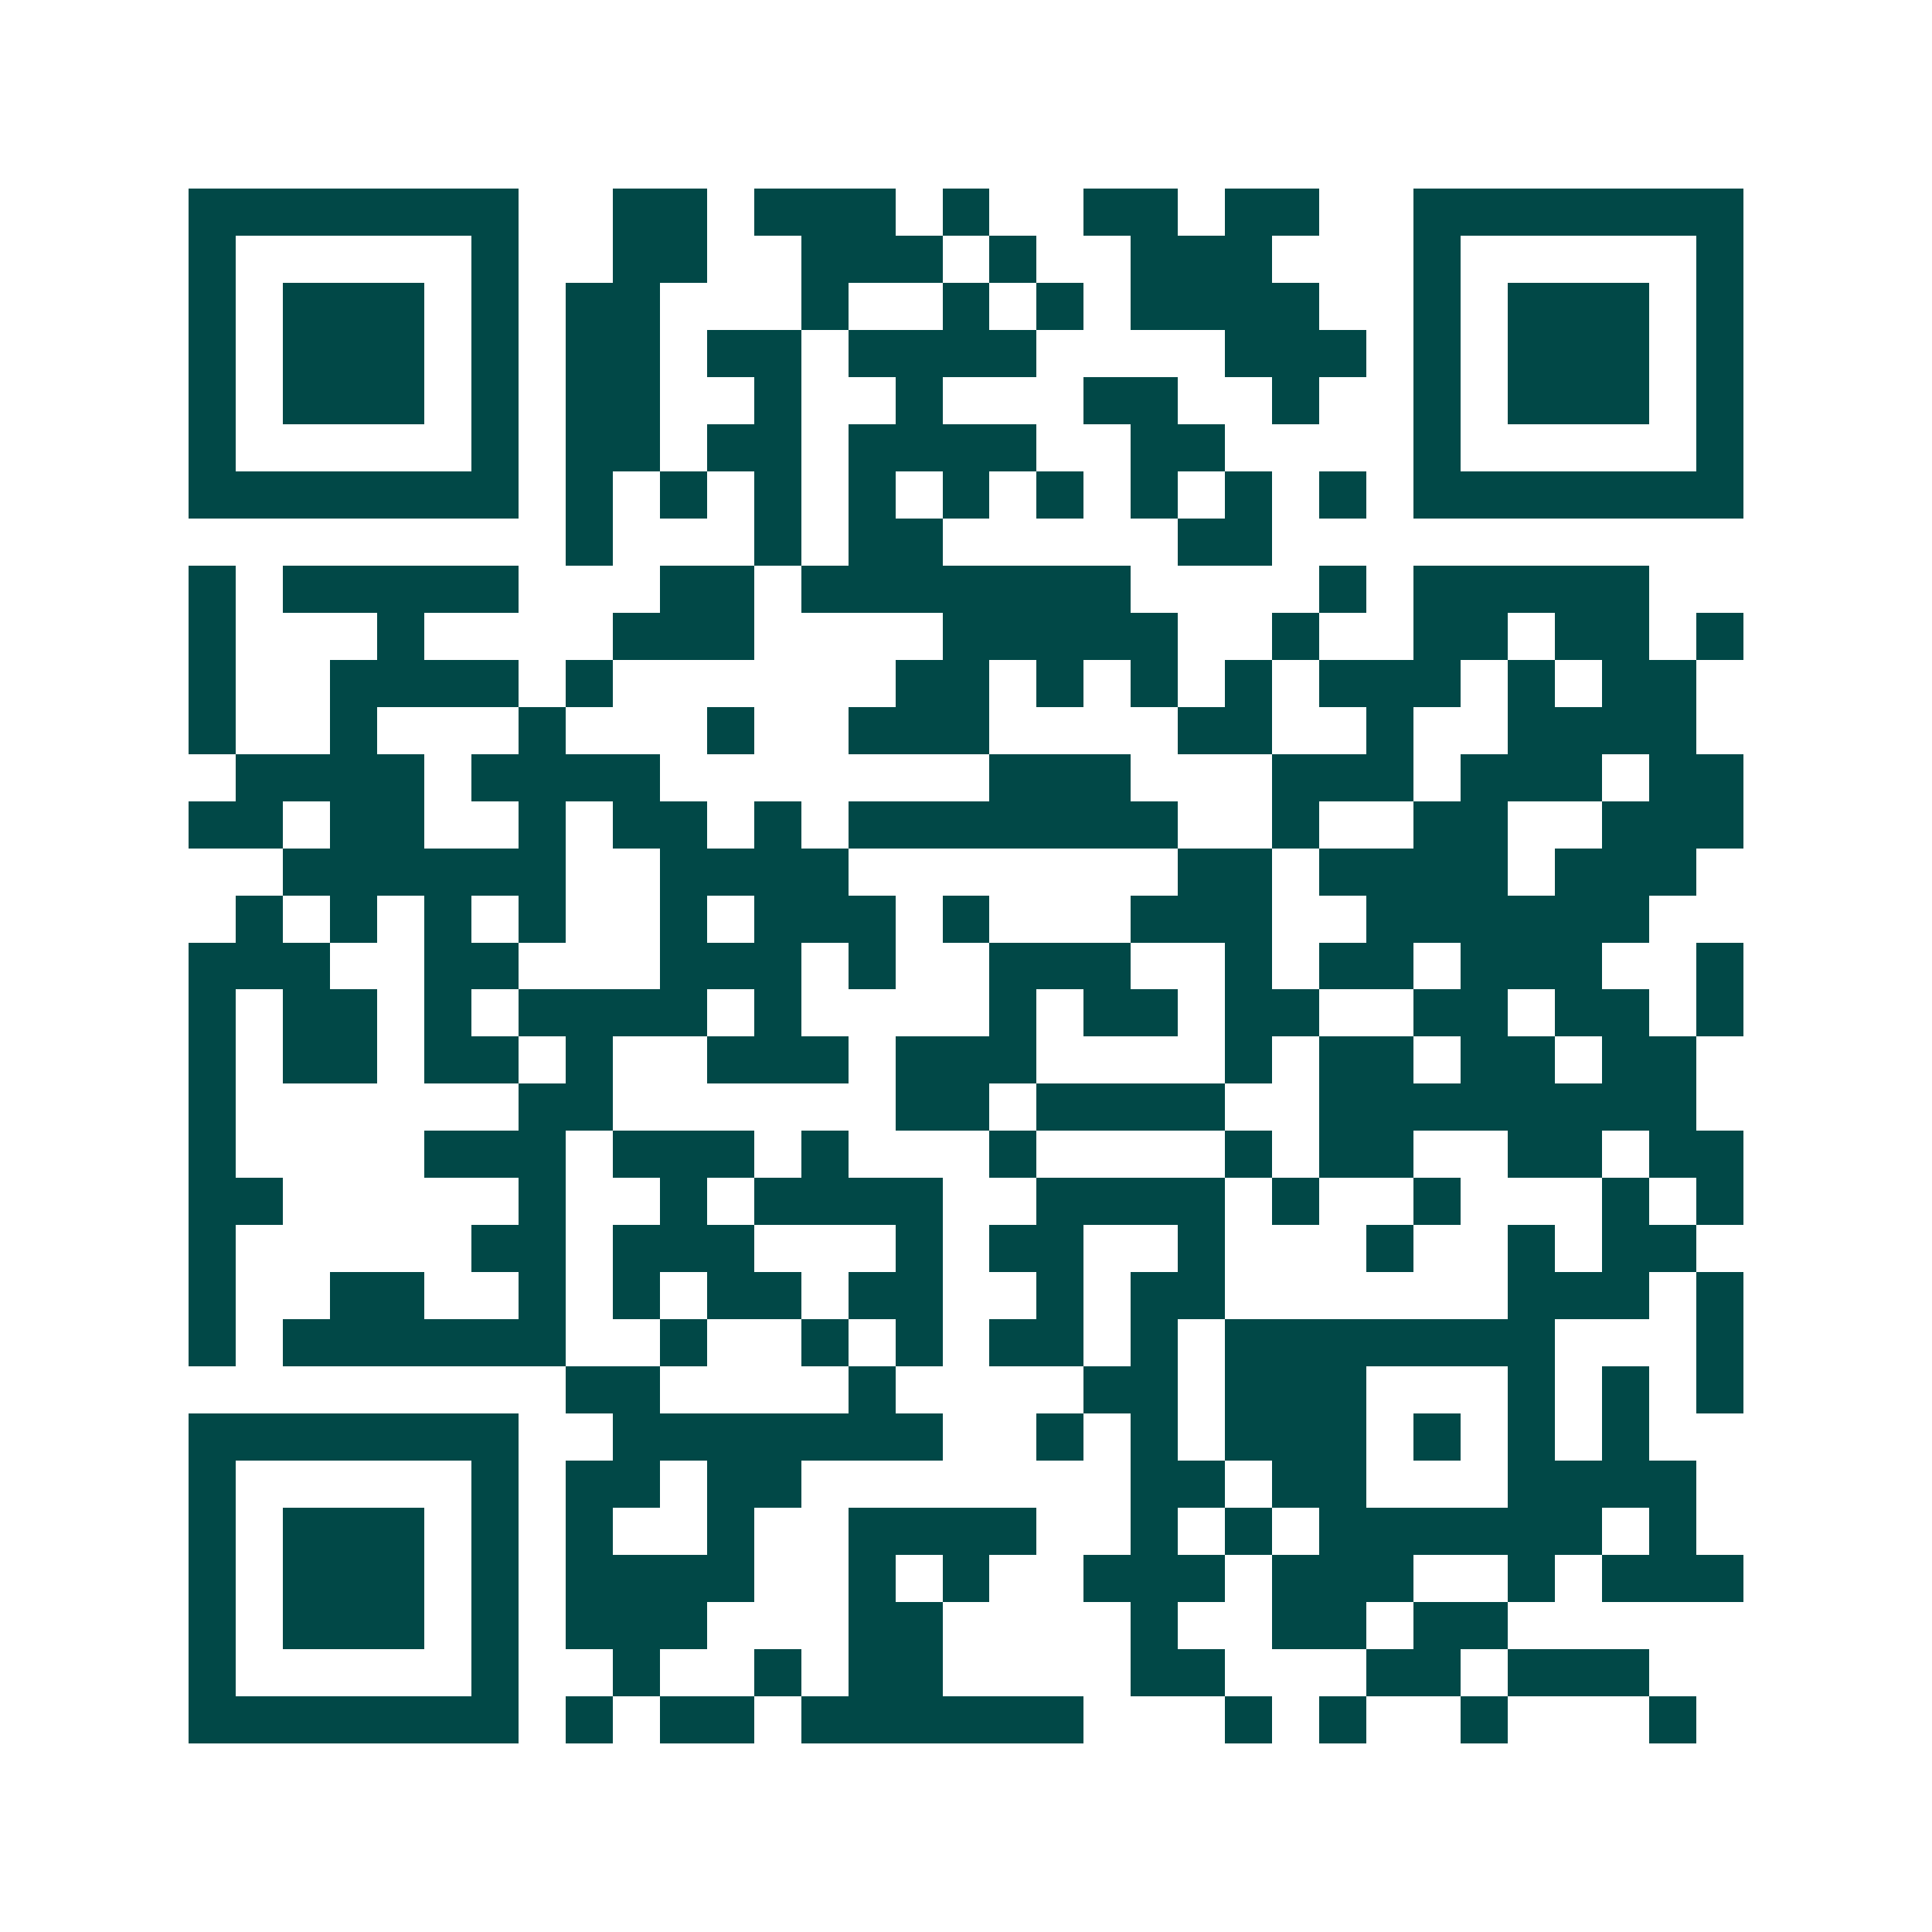 <svg xmlns="http://www.w3.org/2000/svg" width="200" height="200" viewBox="0 0 41 41" shape-rendering="crispEdges"><path fill="#ffffff" d="M0 0h41v41H0z"/><path stroke="#014847" d="M4 4.5h7m2 0h2m1 0h3m1 0h1m2 0h2m1 0h2m2 0h7M4 5.5h1m5 0h1m2 0h2m2 0h3m1 0h1m2 0h3m3 0h1m5 0h1M4 6.5h1m1 0h3m1 0h1m1 0h2m3 0h1m2 0h1m1 0h1m1 0h4m2 0h1m1 0h3m1 0h1M4 7.5h1m1 0h3m1 0h1m1 0h2m1 0h2m1 0h4m4 0h3m1 0h1m1 0h3m1 0h1M4 8.5h1m1 0h3m1 0h1m1 0h2m2 0h1m2 0h1m3 0h2m2 0h1m2 0h1m1 0h3m1 0h1M4 9.5h1m5 0h1m1 0h2m1 0h2m1 0h4m2 0h2m4 0h1m5 0h1M4 10.5h7m1 0h1m1 0h1m1 0h1m1 0h1m1 0h1m1 0h1m1 0h1m1 0h1m1 0h1m1 0h7M12 11.5h1m3 0h1m1 0h2m5 0h2M4 12.5h1m1 0h5m3 0h2m1 0h7m4 0h1m1 0h5M4 13.5h1m3 0h1m4 0h3m4 0h5m2 0h1m2 0h2m1 0h2m1 0h1M4 14.5h1m2 0h4m1 0h1m6 0h2m1 0h1m1 0h1m1 0h1m1 0h3m1 0h1m1 0h2M4 15.5h1m2 0h1m3 0h1m3 0h1m2 0h3m4 0h2m2 0h1m2 0h4M5 16.5h4m1 0h4m7 0h3m3 0h3m1 0h3m1 0h2M4 17.5h2m1 0h2m2 0h1m1 0h2m1 0h1m1 0h7m2 0h1m2 0h2m2 0h3M6 18.5h6m2 0h4m7 0h2m1 0h4m1 0h3M5 19.5h1m1 0h1m1 0h1m1 0h1m2 0h1m1 0h3m1 0h1m3 0h3m2 0h6M4 20.5h3m2 0h2m3 0h3m1 0h1m2 0h3m2 0h1m1 0h2m1 0h3m2 0h1M4 21.5h1m1 0h2m1 0h1m1 0h4m1 0h1m4 0h1m1 0h2m1 0h2m2 0h2m1 0h2m1 0h1M4 22.5h1m1 0h2m1 0h2m1 0h1m2 0h3m1 0h3m4 0h1m1 0h2m1 0h2m1 0h2M4 23.5h1m6 0h2m6 0h2m1 0h4m2 0h8M4 24.5h1m4 0h3m1 0h3m1 0h1m3 0h1m4 0h1m1 0h2m2 0h2m1 0h2M4 25.5h2m5 0h1m2 0h1m1 0h4m2 0h4m1 0h1m2 0h1m3 0h1m1 0h1M4 26.5h1m5 0h2m1 0h3m3 0h1m1 0h2m2 0h1m3 0h1m2 0h1m1 0h2M4 27.5h1m2 0h2m2 0h1m1 0h1m1 0h2m1 0h2m2 0h1m1 0h2m6 0h3m1 0h1M4 28.5h1m1 0h6m2 0h1m2 0h1m1 0h1m1 0h2m1 0h1m1 0h7m3 0h1M12 29.5h2m4 0h1m4 0h2m1 0h3m3 0h1m1 0h1m1 0h1M4 30.5h7m2 0h7m2 0h1m1 0h1m1 0h3m1 0h1m1 0h1m1 0h1M4 31.5h1m5 0h1m1 0h2m1 0h2m7 0h2m1 0h2m3 0h4M4 32.5h1m1 0h3m1 0h1m1 0h1m2 0h1m2 0h4m2 0h1m1 0h1m1 0h6m1 0h1M4 33.5h1m1 0h3m1 0h1m1 0h4m2 0h1m1 0h1m2 0h3m1 0h3m2 0h1m1 0h3M4 34.5h1m1 0h3m1 0h1m1 0h3m3 0h2m4 0h1m2 0h2m1 0h2M4 35.5h1m5 0h1m2 0h1m2 0h1m1 0h2m4 0h2m3 0h2m1 0h3M4 36.5h7m1 0h1m1 0h2m1 0h6m3 0h1m1 0h1m2 0h1m3 0h1"/></svg>
